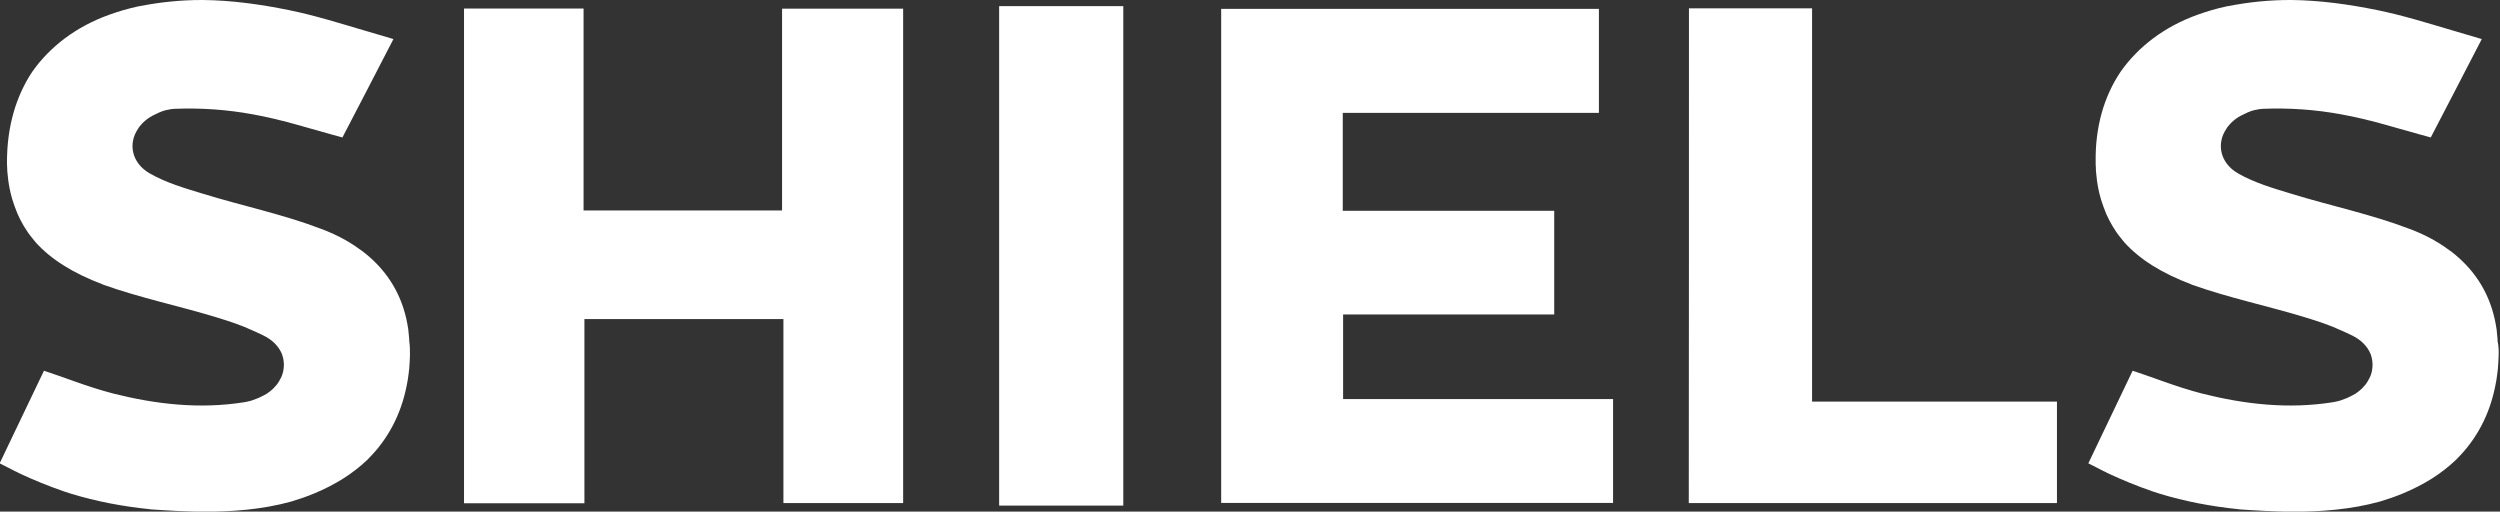 <?xml version="1.0" encoding="utf-8"?>
<!-- Generator: Adobe Illustrator 26.0.3, SVG Export Plug-In . SVG Version: 6.00 Build 0)  -->
<svg version="1.1" id="Layer_1" xmlns="http://www.w3.org/2000/svg" xmlns:xlink="http://www.w3.org/1999/xlink" x="0px" y="0px"
	 viewBox="0 0 1466 300" style="enable-background:new 0 0 1466 300;" xml:space="preserve">
<rect x="0" y="0" width="1466" height="300" fill="#333333" stroke="none"/>
<style type="text/css">
	.st0{fill:#FFFFFF;}
</style>
<path class="st0" d="M272.1,5c23.3,0,46.1,0,70.1,0c0,39.3,0,78.5,0,118.4c39.1,0,77.1,0,116.4,0c0-39.2,0-78.4,0-118.3
	c24.3,0,47.3,0,71,0c0,96.6,0,192.8,0,289.9c-23,0-46.1,0-70.2,0c0-35.5,0-71.3,0-107.9c-39.3,0-77.5,0-116.7,0c0,35.6,0,71.4,0,108
	c-23.9,0-46.9,0-70.6,0C272.1,198.6,272.1,102.4,272.1,5z"/>
<path class="st0" d="M787.6,234c27.1,0,53.5,0,79.8,0c26,0,52,0,78.5,0c0,20.7,0,40.3,0,60.9c-76.4,0-152.8,0-229.8,0
	c0-96.4,0-192.7,0-289.7c73.9,0,147.4,0,221.5,0c0,20.2,0,40.1,0,61c-50.1,0-99.9,0-150.2,0c0,19.4,0,37.8,0,57.4
	c41.1,0,82.2,0,124,0c0,20.8,0,40.3,0,60.8c-41.3,0-82.2,0-123.8,0C787.6,201.1,787.6,216.8,787.6,234z"/>
<path class="st0" d="M240.4,208.5c0,0.8-0.1,1.6-0.1,2.4c0,0.6-0.1,1.2-0.1,1.9c-0.1,2.2-0.3,4.4-0.6,6.5c0,0,0,0,0,0
	c-0.2,1.2-0.3,2.3-0.5,3.5c-0.2,1.2-0.4,2.4-0.7,3.7c-3.3,16.6-10.9,31-22.3,42.4c-0.3,0.4-0.7,0.7-1,1
	c-8.3,7.9-18.5,14.3-30.7,19.4c-4.5,1.9-9,3.4-13.6,4.8c-17,4.7-34.5,6-52.3,6h-0.6c-9.8-0.2-19.6-0.7-29.4-1.4
	c-0.2,0-0.4,0-0.6-0.1c-15.8-1.6-31.2-4.5-46.3-9.1c-0.2-0.1-0.4-0.1-0.6-0.2c-1.1-0.4-2.3-0.7-3.4-1.1c-9-3.1-17.9-6.7-26.8-10.9
	c-0.1-0.1-0.2-0.1-0.3-0.2c-0.6-0.3-1.1-0.6-1.7-0.8c-2.8-1.4-5.5-2.9-9-4.6c3.3-6.9,6.5-13.6,9.7-20.3c0.1-0.1,0.1-0.2,0.2-0.4
	c5.2-11,10.4-21.8,15.6-32.6c0.2-0.3,0.3-0.7,0.5-1c6,2,11.9,4.1,17.8,6.2c7.6,2.7,15.2,5.2,22.9,7.2c25.1,6.3,50.6,9.2,76.5,5.1
	c1.3-0.2,2.7-0.5,4.1-0.9c0.4-0.1,0.8-0.2,1.2-0.4c2.2-0.7,4.3-1.6,6.3-2.7c0.6-0.3,1.2-0.7,1.8-1c0.2-0.2,0.5-0.3,0.7-0.5
	c0.4-0.3,0.7-0.5,1.1-0.8c0.4-0.3,0.9-0.7,1.2-1c0.3-0.3,0.7-0.6,1-0.9c0.6-0.6,1.1-1.2,1.6-1.8c0.2-0.2,0.4-0.5,0.6-0.7
	c0.1-0.2,0.2-0.3,0.3-0.5c0.1-0.1,0.2-0.2,0.2-0.3c0.2-0.3,0.4-0.6,0.6-0.9c0.1-0.1,0.1-0.2,0.1-0.2c0.2-0.3,0.3-0.5,0.4-0.8
	c0-0.1,0.1-0.1,0.1-0.1c0-0.1,0.1-0.2,0.1-0.2c0-0.1,0.1-0.1,0.1-0.2c0.2-0.4,0.4-0.8,0.6-1.2c0.2-0.5,0.4-0.9,0.5-1.4
	c0.4-1,0.6-2.1,0.7-3.2c0-0.1,0-0.1,0-0.2c0,0,0,0,0,0c0.1-0.4,0.1-0.7,0.1-1.1c0.1-0.7,0.1-1.5,0-2.2c0-0.4-0.1-0.7-0.1-1.1
	c-0.1-0.7-0.2-1.4-0.4-2.1c-0.1-0.3-0.1-0.5-0.2-0.7c-0.1-0.3-0.1-0.5-0.2-0.7c-0.1-0.4-0.3-0.7-0.4-1c0-0.1-0.1-0.1-0.1-0.2
	c-0.2-0.4-0.3-0.7-0.5-1c-0.6-1.1-1.2-2.1-2.1-3.1c-1.6-2-3.7-3.7-6.3-5.2c-1.7-0.9-3.4-1.8-5.1-2.5c-0.8-0.4-1.6-0.8-2.4-1.1
	c-6.8-3.2-14.1-5.6-21.3-7.8c-22.2-6.8-45.1-11.5-66.9-19.3c-0.1,0-0.1,0-0.1-0.1c-17.5-6.6-30.4-14.7-39.5-24.8
	c0-0.1-0.1-0.1-0.1-0.2c-0.5-0.5-0.9-1.1-1.4-1.7c-0.4-0.5-0.9-1.1-1.3-1.6c-0.6-0.7-1.1-1.5-1.7-2.3c-1.6-2.3-3-4.7-4.3-7.2
	c-0.4-0.8-0.8-1.7-1.2-2.5c-0.4-0.8-0.8-1.7-1.1-2.6c-0.4-0.9-0.7-1.7-1-2.6c-0.3-0.9-0.6-1.7-0.9-2.6c-0.4-1.1-0.7-2.2-1-3.3
	c-0.2-0.8-0.4-1.5-0.6-2.3c-0.4-1.6-0.7-3.3-1-5c-0.1-0.7-0.2-1.4-0.3-2.1c-0.1-0.3-0.1-0.5-0.1-0.8c-0.1-0.9-0.2-1.8-0.3-2.7
	c-0.2-1.5-0.3-2.9-0.3-4.4c-0.1-1-0.1-2.1-0.1-3.2C4.1,74.6,9.2,56.7,18.9,42.1c0,0,0,0,0,0c10.4-14.8,25.8-26.5,45-33.4
	c5.5-2,11-3.6,16.5-4.8c0.5-0.1,1-0.3,1.5-0.3c12.2-2.4,24.4-3.6,36.4-3.6h0.8c16.7,0.2,33.5,2.5,50.2,5.9
	c14.8,3,29.2,7.5,44.1,11.9c5.7,1.7,11.4,3.4,17.3,5.1c-0.2,0.3-0.4,0.7-0.5,1c-10.5,20.4-20,38.6-29.4,56.7
	c-4.8-1.3-9.6-2.6-14.3-4c-1.6-0.5-3.1-0.9-4.7-1.3c-2.5-0.7-5-1.4-7.4-2.1c-2.2-0.6-4.4-1.2-6.6-1.8c-1.1-0.3-2.2-0.6-3.3-0.8
	c-1.9-0.5-3.8-1-5.8-1.4c-0.3-0.1-0.6-0.2-0.8-0.2c-3.3-0.7-6.6-1.4-9.9-2c-14.8-2.7-29.9-3.8-45.4-3.2c-0.9,0-1.9,0.2-2.9,0.3
	c-0.1,0-0.2,0-0.3,0.1c-2.6,0.3-5.3,1.3-7.8,2.6c-0.1,0-0.1,0.1-0.2,0.1c-0.5,0.2-1,0.5-1.5,0.7c-2.6,1.3-4.8,3-6.6,4.9
	c-0.5,0.5-0.9,1-1.3,1.5c-0.4,0.5-0.8,1-1.1,1.6c-5.9,8.7-3.7,20.1,7.1,26.2c9.5,5.4,20.4,8.6,31,11.8c23,7.1,46.8,12,69.3,20.6
	c5.1,1.9,9.9,4.1,14.3,6.6c3.7,2.1,7.1,4.4,10.2,6.7c13,10,21.8,23.1,25.5,39.6c0.4,1.8,0.7,3.5,1,5.4c0.1,0.5,0.2,1,0.2,1.6
	c0.1,1,0.2,2,0.3,3c0.1,1,0.2,2,0.2,3C240.4,202.7,240.4,205.6,240.4,208.5z"/>
<path class="st0" d="M990.4,4.9c24,0,47.4,0,72.2,0c0,76.6,0,153,0,230.6c48.5,0,95.7,0,143.6,0c0,20.3,0,39.5,0,59.5
	c-71.9,0-143.6,0-215.9,0C990.4,198.6,990.4,102.4,990.4,4.9z"/>
<path class="st0" d="M658.7,296.5c-24.5,0-48.3,0-72.8,0c0-97.6,0-195,0-292.9c24.1,0,48.1,0,72.8,0
	C658.7,100.8,658.7,198.2,658.7,296.5z"/>
<path class="st0" d="M1465.2,208.5c0,0.8-0.1,1.6-0.1,2.4c0,0.6-0.1,1.2-0.1,1.9c-0.1,2.2-0.3,4.4-0.6,6.5c0,0,0,0,0,0
	c-0.2,1.2-0.3,2.3-0.5,3.5c-0.2,1.2-0.4,2.4-0.7,3.7c-3.3,16.6-10.9,31-22.3,42.4c-0.3,0.4-0.7,0.7-1,1
	c-8.3,7.9-18.5,14.3-30.7,19.4c-4.5,1.9-9,3.4-13.6,4.8c-17,4.7-34.5,6-52.3,6h-0.6c-9.8-0.2-19.6-0.7-29.4-1.4
	c-0.2,0-0.4,0-0.6-0.1c-15.8-1.6-31.2-4.5-46.3-9.1c-0.2-0.1-0.4-0.1-0.6-0.2c-1.1-0.4-2.3-0.7-3.4-1.1c-9-3.1-17.9-6.7-26.8-10.9
	c-0.1-0.1-0.2-0.1-0.3-0.2c-0.6-0.3-1.1-0.6-1.7-0.8c-2.8-1.4-5.5-2.9-9-4.6c3.3-6.9,6.5-13.6,9.7-20.3c0.1-0.1,0.1-0.2,0.2-0.4
	c5.2-11,10.4-21.8,15.6-32.6c0.2-0.3,0.3-0.7,0.5-1c6,2,11.9,4.1,17.8,6.2c7.6,2.7,15.2,5.2,22.9,7.2c25.1,6.3,50.6,9.2,76.5,5.1
	c1.3-0.2,2.7-0.5,4.1-0.9c0.4-0.1,0.8-0.2,1.2-0.4c2.2-0.7,4.3-1.6,6.3-2.7c0.6-0.3,1.2-0.7,1.8-1c0.2-0.2,0.5-0.3,0.7-0.5
	c0.4-0.3,0.7-0.5,1.1-0.8c0.4-0.3,0.9-0.7,1.2-1c0.3-0.3,0.7-0.6,1-0.9c0.6-0.6,1.1-1.2,1.6-1.8c0.2-0.2,0.4-0.5,0.6-0.7
	c0.1-0.2,0.2-0.3,0.3-0.5c0.1-0.1,0.2-0.2,0.2-0.3c0.2-0.3,0.4-0.6,0.6-0.9c0.1-0.1,0.1-0.2,0.1-0.2c0.2-0.3,0.3-0.5,0.4-0.8
	c0-0.1,0.1-0.1,0.1-0.1c0-0.1,0.1-0.2,0.1-0.2c0-0.1,0.1-0.1,0.1-0.2c0.2-0.4,0.4-0.8,0.6-1.2c0.2-0.5,0.4-0.9,0.5-1.4
	c0.4-1,0.6-2.1,0.7-3.2c0-0.1,0-0.1,0-0.2c0,0,0,0,0,0c0.1-0.4,0.1-0.7,0.1-1.1c0.1-0.7,0.1-1.5,0-2.2c0-0.4-0.1-0.7-0.1-1.1
	c-0.1-0.7-0.2-1.4-0.4-2.1c-0.1-0.3-0.1-0.5-0.2-0.7c-0.1-0.3-0.1-0.5-0.2-0.7c-0.1-0.4-0.3-0.7-0.4-1c0-0.1-0.1-0.1-0.1-0.2
	c-0.2-0.4-0.3-0.7-0.5-1c-0.6-1.1-1.2-2.1-2.1-3.1c-1.6-2-3.7-3.7-6.3-5.2c-1.7-0.9-3.4-1.8-5.1-2.5c-0.8-0.4-1.6-0.8-2.4-1.1
	c-6.8-3.2-14.1-5.6-21.3-7.8c-22.2-6.8-45.1-11.5-66.9-19.3c-0.1,0-0.1,0-0.1-0.1c-17.5-6.6-30.4-14.7-39.5-24.8
	c0-0.1-0.1-0.1-0.1-0.2c-0.5-0.5-0.9-1.1-1.4-1.7c-0.4-0.5-0.9-1.1-1.3-1.6c-0.6-0.7-1.1-1.5-1.7-2.3c-1.6-2.3-3-4.7-4.3-7.2
	c-0.4-0.8-0.8-1.7-1.2-2.5c-0.4-0.8-0.8-1.7-1.1-2.6c-0.4-0.9-0.7-1.7-1-2.6c-0.3-0.9-0.6-1.7-0.9-2.6c-0.4-1.1-0.7-2.2-1-3.3
	c-0.2-0.8-0.4-1.5-0.6-2.3c-0.4-1.6-0.7-3.3-1-5c-0.1-0.7-0.2-1.4-0.3-2.1c-0.1-0.3-0.1-0.5-0.1-0.8c-0.1-0.9-0.2-1.8-0.3-2.7
	c-0.2-1.5-0.3-2.9-0.3-4.4c-0.1-1-0.1-2.1-0.1-3.2c-0.3-20.3,4.8-38.2,14.6-52.8c0,0,0,0,0,0c10.4-14.8,25.8-26.5,45-33.4
	c5.5-2,11-3.6,16.5-4.8c0.5-0.1,1-0.3,1.5-0.3c12.2-2.4,24.4-3.6,36.4-3.6h0.8c16.7,0.2,33.5,2.5,50.2,5.9
	c14.8,3,29.2,7.5,44.1,11.9c5.7,1.7,11.4,3.4,17.3,5.1c-0.2,0.3-0.4,0.7-0.5,1c-10.5,20.4-20,38.6-29.4,56.7
	c-4.8-1.3-9.6-2.6-14.3-4c-1.6-0.5-3.1-0.9-4.7-1.3c-2.5-0.7-5-1.4-7.4-2.1c-2.2-0.6-4.4-1.2-6.6-1.8c-1.1-0.3-2.2-0.6-3.3-0.8
	c-1.9-0.5-3.8-1-5.8-1.4c-0.3-0.1-0.6-0.2-0.8-0.2c-3.3-0.7-6.6-1.4-9.9-2c-14.8-2.7-29.9-3.8-45.4-3.2c-0.9,0-1.9,0.2-2.9,0.3
	c-0.1,0-0.2,0-0.3,0.1c-2.6,0.3-5.3,1.3-7.8,2.6c-0.1,0-0.1,0.1-0.2,0.1c-0.5,0.2-1,0.5-1.5,0.7c-2.6,1.3-4.8,3-6.6,4.9
	c-0.5,0.5-0.9,1-1.3,1.5c-0.4,0.5-0.8,1-1.1,1.6c-5.9,8.7-3.7,20.1,7.1,26.2c9.5,5.4,20.4,8.6,31,11.8c23,7.1,46.8,12,69.3,20.6
	c5.1,1.9,9.9,4.1,14.3,6.6c3.7,2.1,7.1,4.4,10.2,6.7c13,10,21.8,23.1,25.5,39.6c0.4,1.8,0.7,3.5,1,5.4c0.1,0.5,0.2,1,0.2,1.6
	c0.1,1,0.2,2,0.3,3c0.1,1,0.2,2,0.2,3C1465.2,202.7,1465.3,205.6,1465.2,208.5z"/>
</svg>

